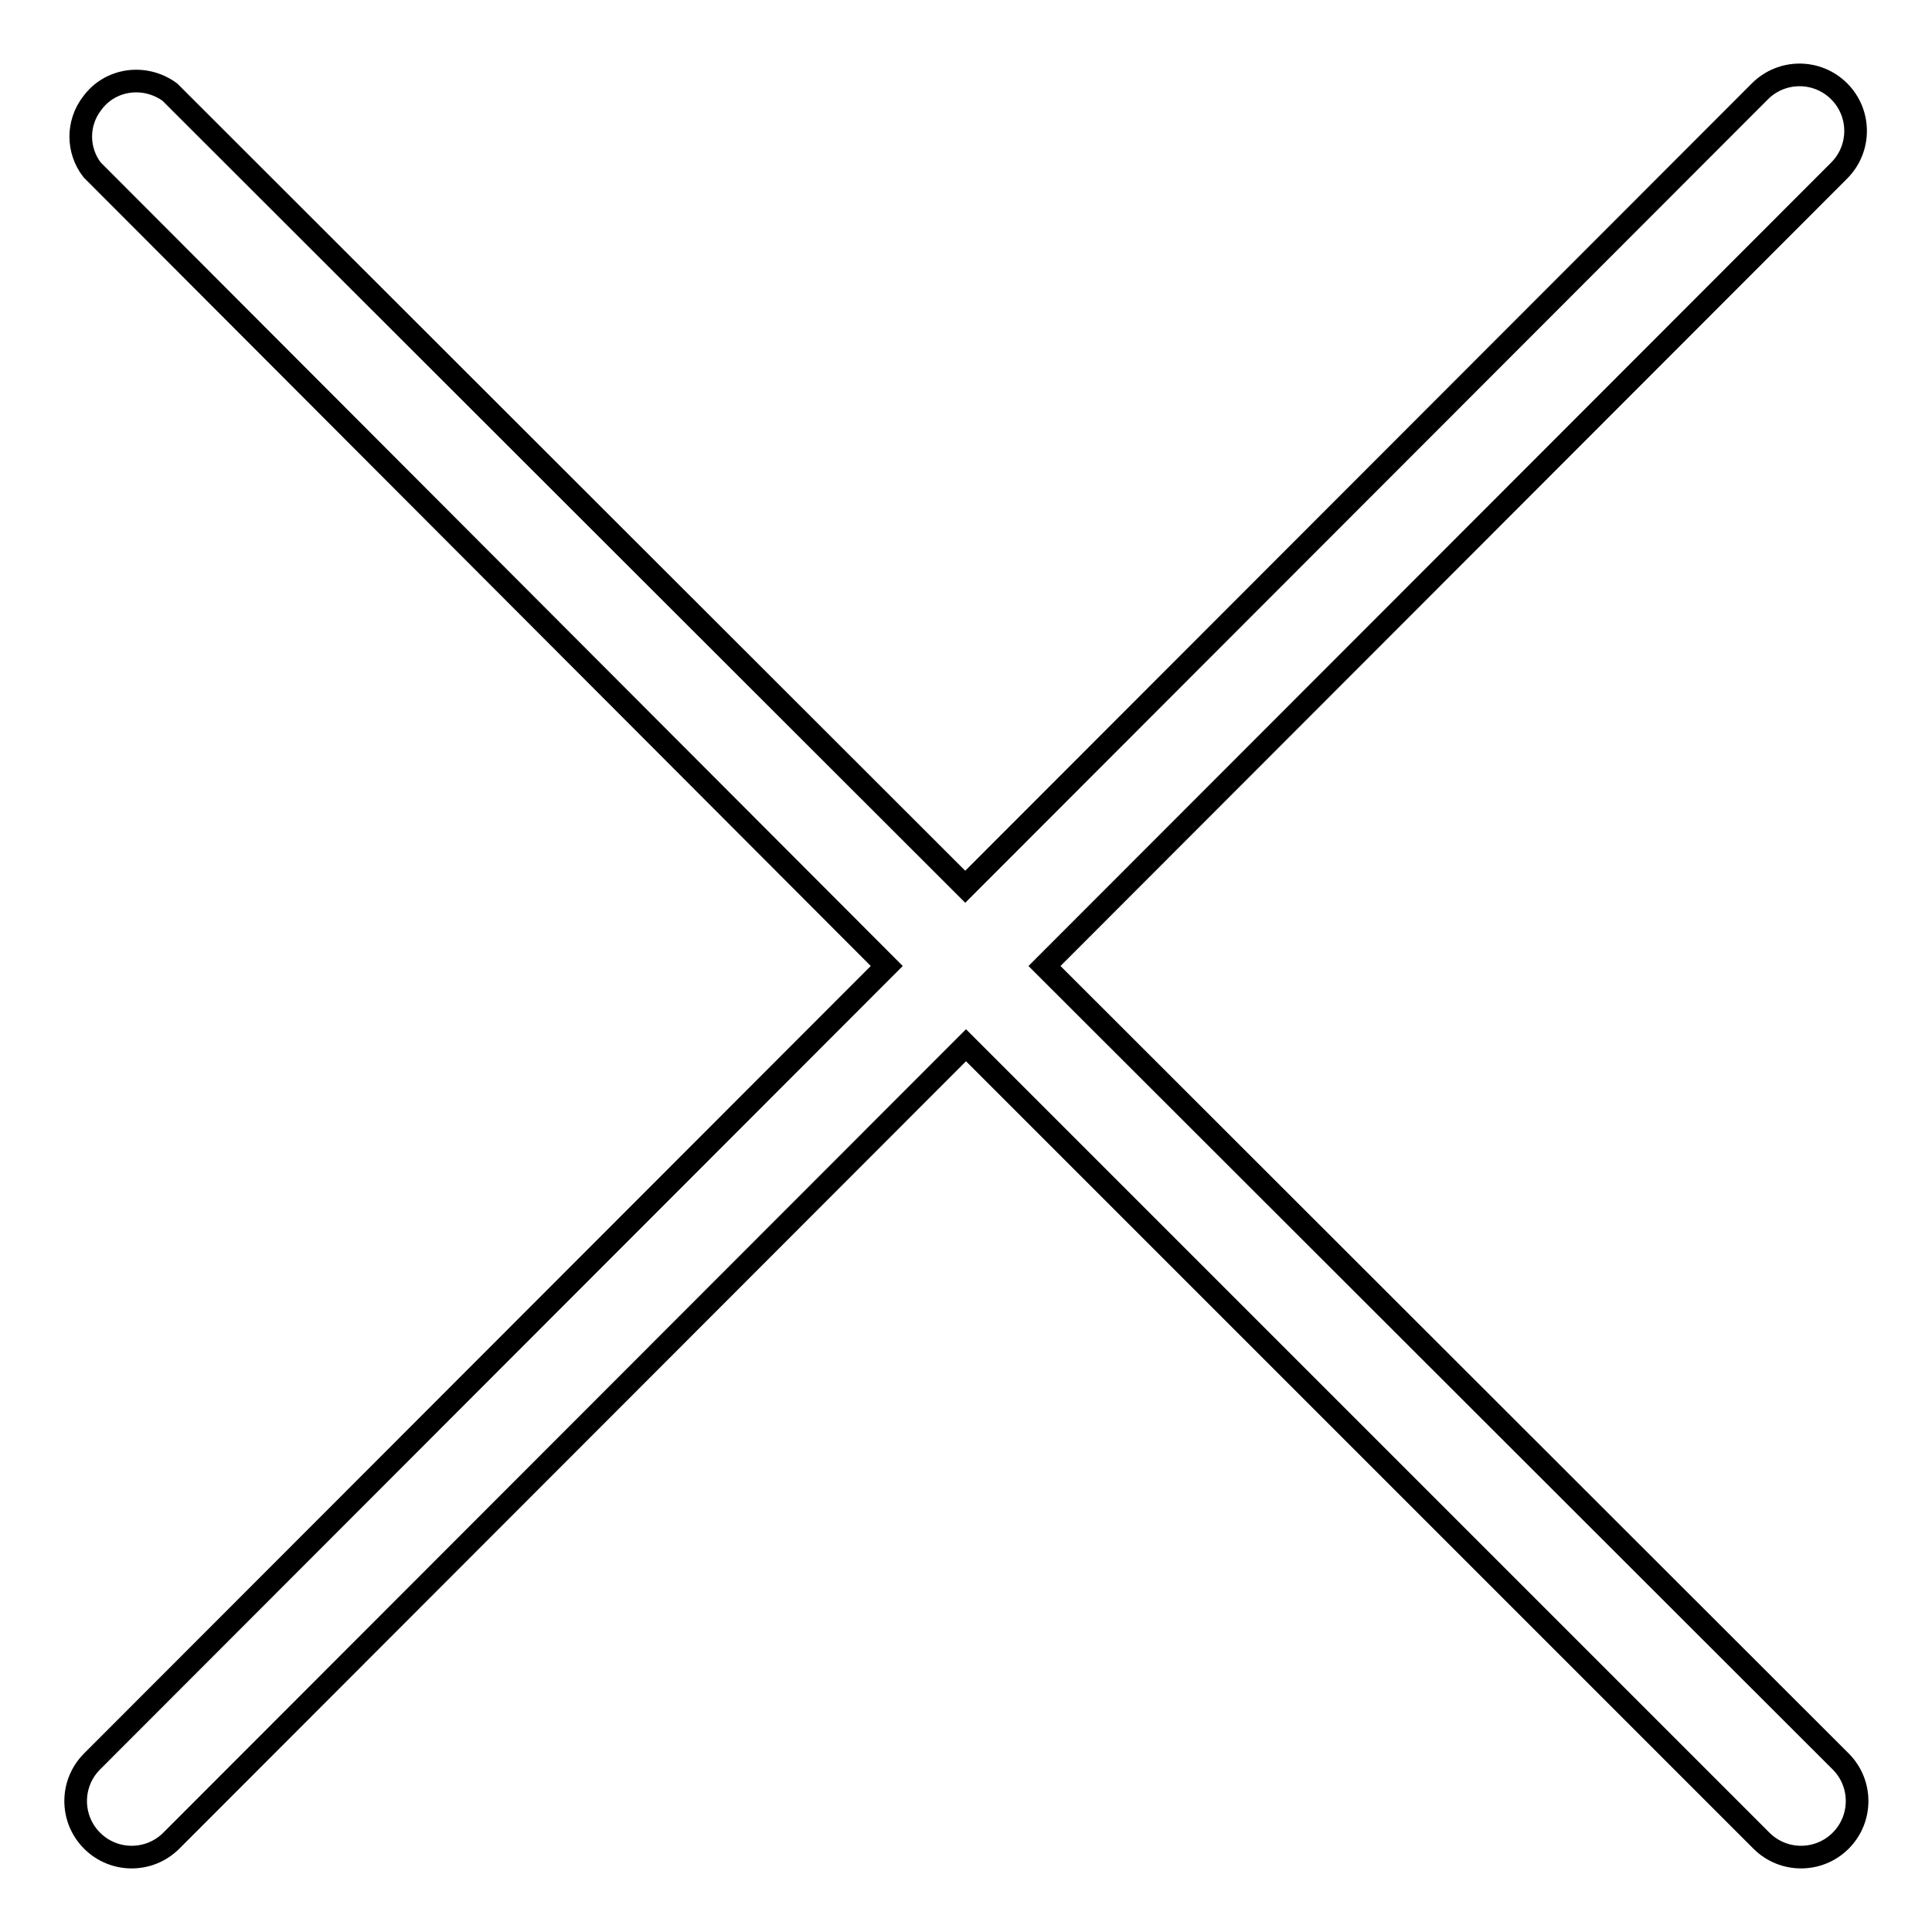<?xml version="1.0" encoding="utf-8"?>
<!-- Svg Vector Icons : http://www.onlinewebfonts.com/icon -->
<!DOCTYPE svg PUBLIC "-//W3C//DTD SVG 1.1//EN" "http://www.w3.org/Graphics/SVG/1.1/DTD/svg11.dtd">
<svg version="1.1" xmlns="http://www.w3.org/2000/svg" xmlns:xlink="http://www.w3.org/1999/xlink" x="0px" y="0px" viewBox="0 0 256 256" enable-background="new 0 0 256 256" xml:space="preserve">
<g> <path stroke-width="3" fill-opacity="0" stroke="#000000"  d="M138.4,128L243.7,22.6c2.9-2.9,2.9-7.6,0-10.5c-2.9-2.9-7.6-2.9-10.5,0L127.9,117.5L22.5,12.2 c-3.3-2.4-7.9-1.8-10.3,1.5c-2,2.6-2,6.2,0,8.8L117.5,128L12.2,233.4c-2.9,2.9-2.9,7.6,0,10.5c2.9,2.9,7.6,2.9,10.5,0l105.3-105.4 l105.4,105.4c2.9,2.9,7.6,2.9,10.5,0c2.9-2.9,2.9-7.6,0-10.5L138.4,128z"/></g>
</svg>